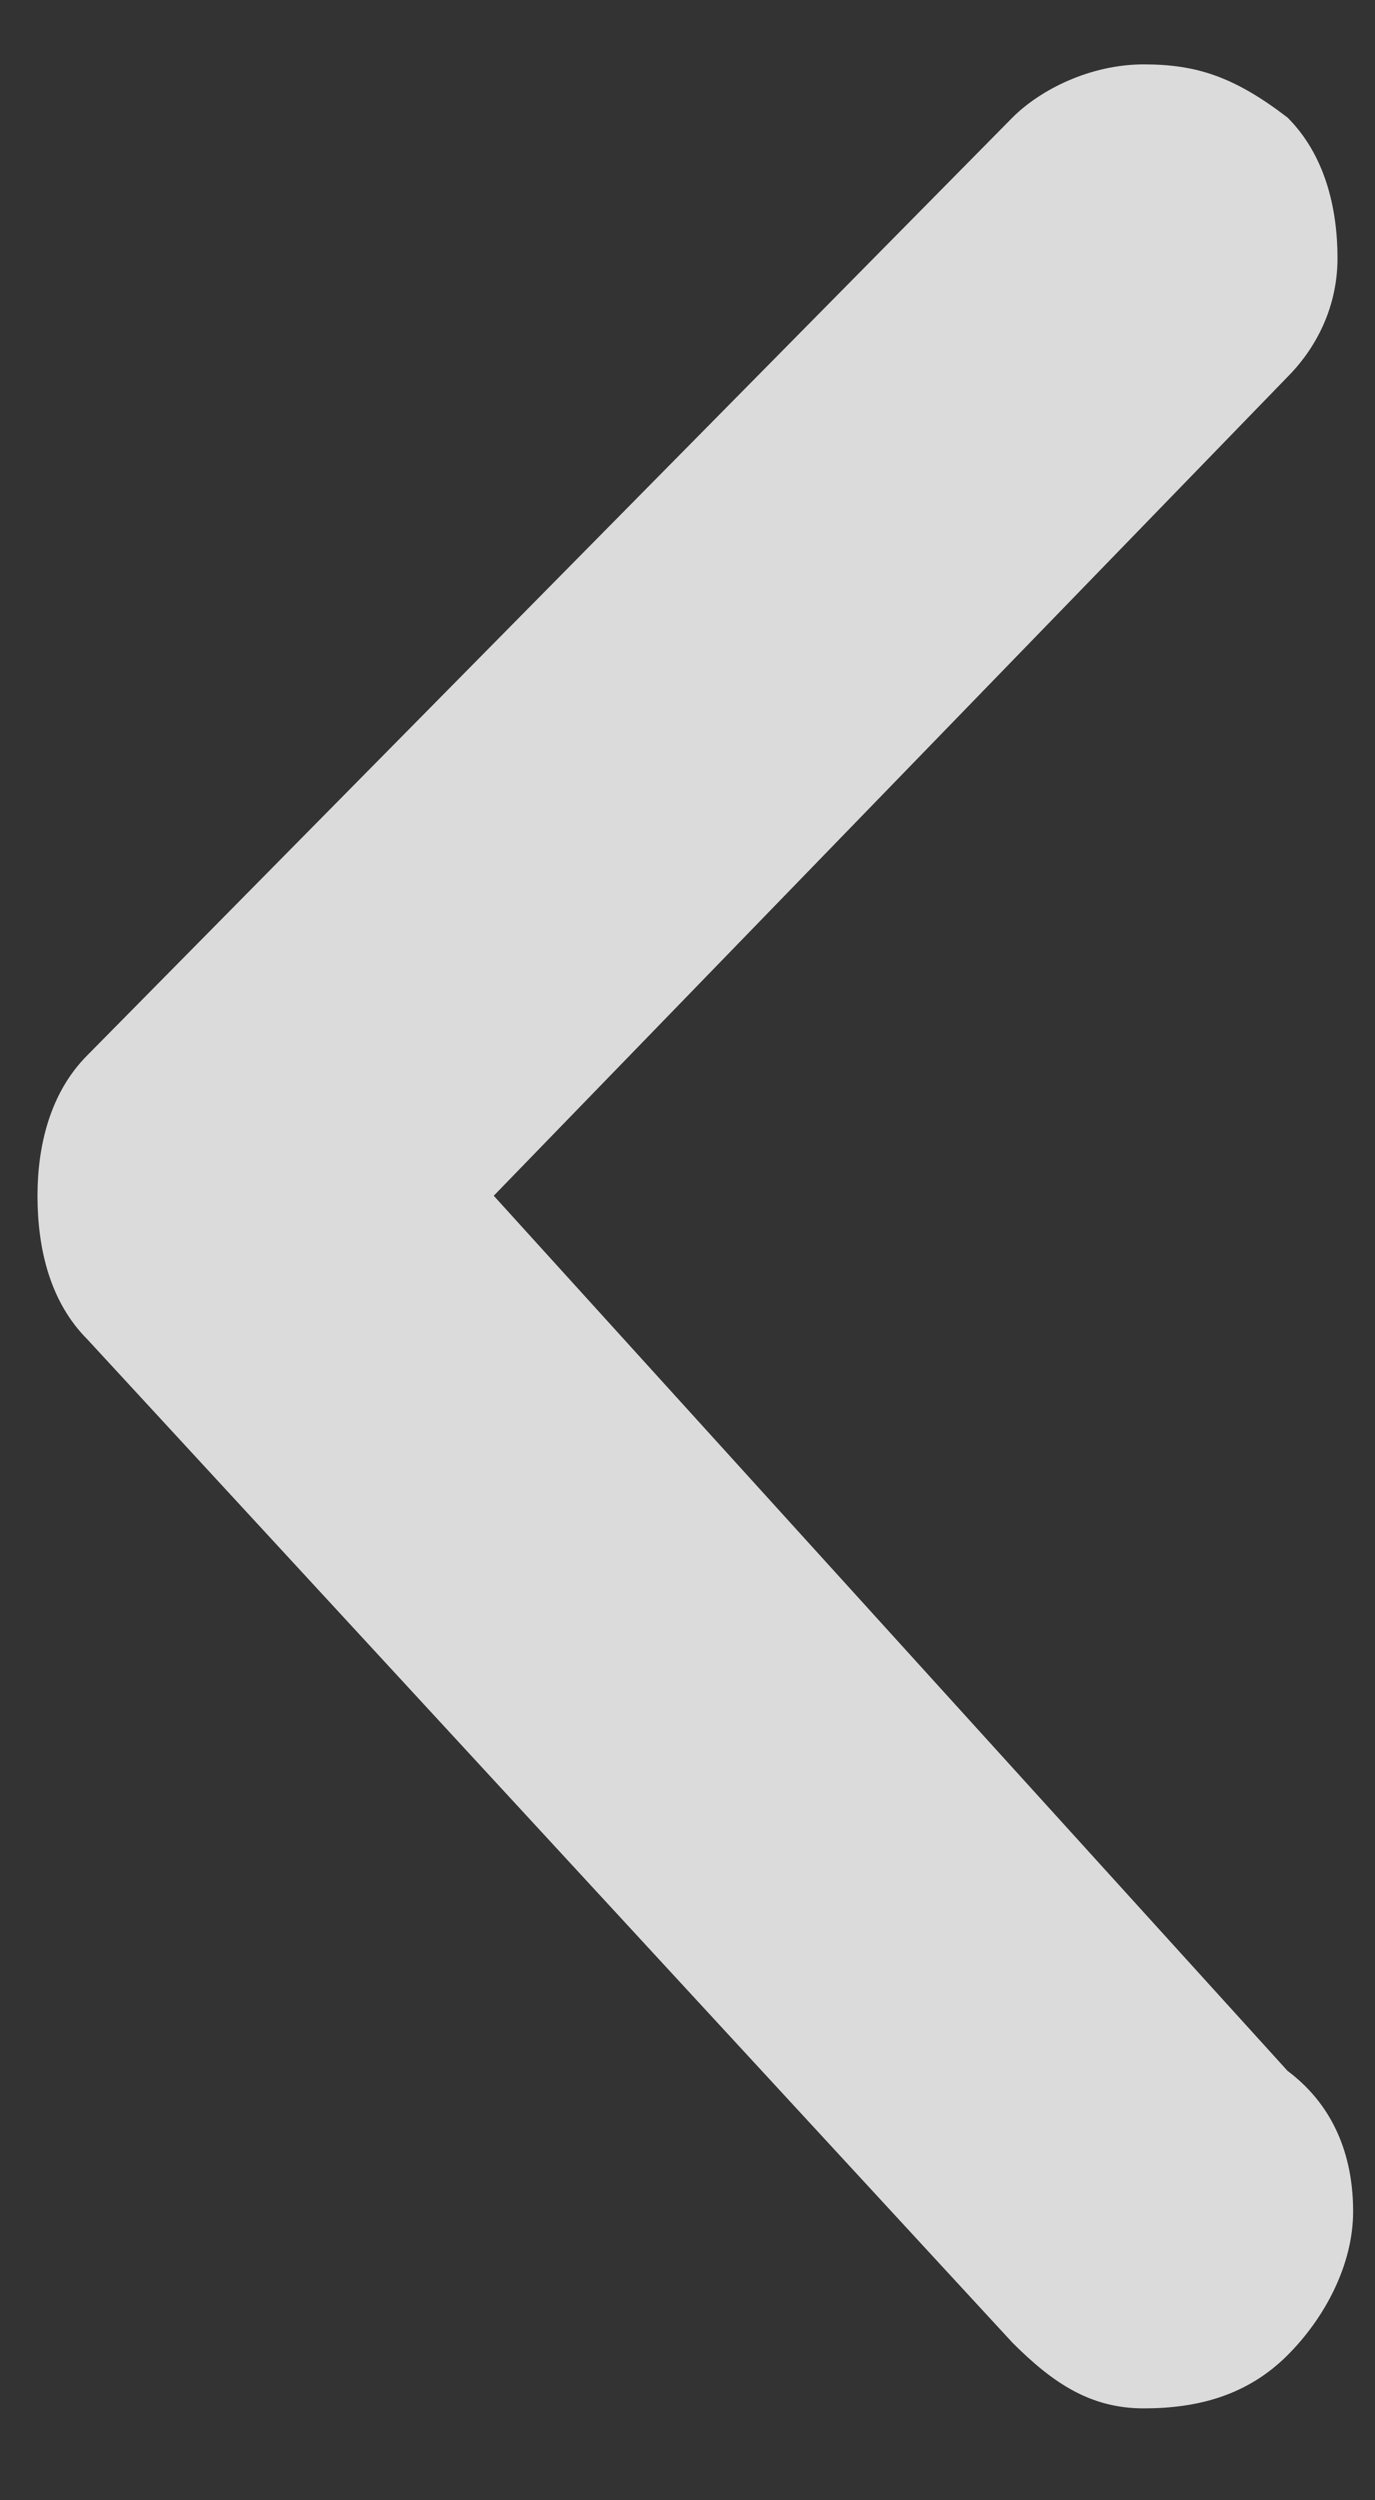 <svg xmlns="http://www.w3.org/2000/svg" width="11" height="20" viewBox="0 0 11 20" fill="none"><rect x="0" y="0" width="11" height="20" fill="#333333" stroke="none"/><path d="M9.15 0.515C8.725 0.515 8.325 0.715 8.1 0.94L0.7 8.44C0.4 8.74 0.3 9.165 0.3 9.565C0.3 9.99 0.4 10.415 0.7 10.715L8.1 18.74C8.425 19.065 8.725 19.265 9.15 19.265C9.575 19.265 9.975 19.165 10.3 18.84C10.6 18.54 10.825 18.115 10.825 17.69C10.825 17.29 10.7 16.865 10.3 16.565L3.95 9.565L10.3 3.015C10.5 2.815 10.7 2.49 10.7 2.065C10.7 1.665 10.6 1.24 10.3 0.94C9.875 0.615 9.575 0.515 9.15 0.515Z" fill="#EDEDED" fill-opacity="0.9"></path></svg>